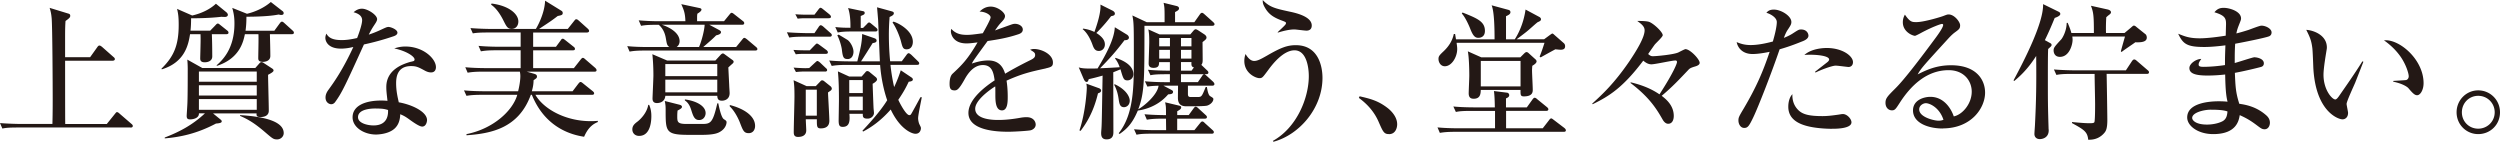 <svg id="_レイヤー_2" data-name="レイヤー 2" xmlns="http://www.w3.org/2000/svg" width="764.15" height="43.33"><defs><style>.cls-1{fill:#231815;stroke-width:0}</style></defs><g id="_テキスト" data-name="テキスト"><path class="cls-1" d="M39.91 38.97H5.58c-2.75 0-3.73.09-4.86.32L0 37.62c2.7.22 5.9.27 6.39.27h9.63c.04-1.44.09-3.46.09-7.42 0-4.41-.09-22-.31-24.79-.13-1.62-.36-2.38-.63-3.28l5.58 1.71c.5.13.72.27.72.72 0 .4-.14.67-1.44 1.58-.09 1.3-.13 2.2-.13 5.04v6.03h7.65l2.16-3.02c.36-.54.54-.54.72-.54.27 0 .63.31.81.45l3.42 3.02c.27.22.45.4.45.67 0 .4-.4.5-.72.5H19.9c0 1.57 0 18.4.04 19.35h12.69l2.47-3.06c.41-.5.45-.58.68-.58.27 0 .67.36.81.5l3.55 3.06c.27.22.45.41.45.67 0 .41-.41.5-.67.5ZM64.26 9.36l1.49-1.53c.4-.45.58-.63.85-.63.22 0 .41.18.81.5l1.98 1.58c.27.22.45.36.45.72 0 .4-.41.45-.68.45h-4.41c.09 1.53.13 5.08.13 6.79 0 1.8-2.12 1.8-2.29 1.8-1.35 0-1.39-.76-1.39-1.17 0-.63.09-3.37.09-3.91.04-1.4.04-2.43 0-3.51h-3.2c-.5 3.19-1.57 8.59-8.64 10.75l-.09-.22c3.78-3.69 5.26-7.16 5.26-13.36 0-2.03-.09-3.24-.5-4.91l4.63 2.03c3.15-.72 5.62-2.07 7.25-3.6l3.2 2.61c.22.18.45.5.45.76 0 .41-.36.67-.94.67-.18 0-.77-.04-1.12-.04-3.42.41-7.47.45-9.18.45 0 1.26-.04 2.61-.18 3.78h6.03Zm13.77 11.43 1.08-1.22c.31-.36.5-.58.81-.58s.58.18.9.41l2.21 1.44c.36.22.58.4.58.72 0 .36-.63.76-1.67 1.3 0 1.58.22 9.22.22 10.98 0 1.89-2.07 1.94-2.56 1.94-1.04 0-1.26-.36-1.17-1.12H65.11l2.21 1.8c.32.27.45.36.45.63 0 .36-.36.58-1.75.67-5.85 3.1-10.93 4.14-15.66 4.54v-.27c4.54-1.75 8.46-3.82 12.28-7.38H60.8c.09 1.39-1.62 1.84-2.7 1.84-.76 0-1.04-.27-1.04-1.08 0-.36.23-3.51.23-4.14.09-2.34.09-7.88.09-10.3 0-.63-.04-1.89-.13-2.75l4.59 2.57h16.2ZM60.8 21.87v3.11h17.68v-3.11H60.8Zm0 4.19v3.15h17.68v-3.15H60.8Zm17.68 7.51v-3.29H60.8v3.29h17.68Zm5.4-24.21 1.58-2.16c.27-.36.45-.58.72-.58s.5.22.81.5l2.39 2.16c.31.31.45.4.45.72 0 .36-.31.45-.63.45h-6.7c.04 1.53.13 4.95.13 6.66 0 1.8-2.12 1.8-2.29 1.8-1.4 0-1.4-.76-1.4-1.12 0-1.17.14-6.3.05-7.33h-4.14c-.45 2.11-1.48 7.38-8.55 9.67l-.09-.18c1.53-1.35 5.45-4.81 5.45-12.73 0-1.67-.13-2.88-.67-4.81l4.5 1.8c2.34-.54 5.17-1.75 7.29-3.6l3.42 2.66c.32.22.5.41.5.76 0 .41-.32.54-.81.54-.18 0-.49-.09-.76-.13-3.46.72-9.67.67-9.81.67 0 2.03-.13 3.24-.27 4.28h8.86ZM73.4 35.19c5.13.31 13.32 1.3 13.32 5.49 0 1.12-.99 1.93-1.98 1.93-1.12 0-1.35-.18-3.6-2.11-3.33-2.88-5.44-4.09-7.78-5.08l.04-.22ZM120.46 11.03a82.345 82.345 0 0 1-9.22 2.56c-5.62 12.37-6.75 14.8-8.73 17.5-.13.23-.58.77-1.26.77-.58 0-1.75-.5-1.75-2.07 0-1.12.63-1.98.99-2.47 1.44-1.98 4.32-5.99 7.51-12.96-.99.23-2.25.5-3.78.5-3.96 0-4.77-2.25-4.77-3.28 0-.45.13-.86.31-1.31.72 1.35 2.07 1.98 4.68 1.98 1.4 0 2.75-.18 4.72-.63.23-.58 1.53-3.96 1.53-5.45 0-1.67-1.84-2.21-2.61-2.43.76-.67 1.57-1.08 2.56-1.08 1.71 0 4.63 1.89 4.63 3.2 0 .58-.58 1.35-.81 1.71-.86 1.3-1.08 1.75-1.75 3.01 1.12-.36 2.25-.81 3.24-1.26 2.07-.95 2.29-1.08 2.83-1.08.63 0 2.7.76 2.7 1.75 0 .58-.63.9-1.04 1.04Zm11.29 11.11c-.81 0-1.53-.36-1.8-.5-1.98-1.08-2.66-1.44-4.28-1.44-4.32 0-4.59 3.51-4.59 5.27 0 2.38.5 4.41.81 5.8 4.27.76 8.64 2.97 8.64 5.44 0 .45-.27 1.98-1.49 1.98-.85 0-2.7-1.31-3.64-1.98-1.58-1.17-2.12-1.39-3.06-1.8-.04.99-.18 2.97-1.71 4.37-1.84 1.71-5.04 1.84-5.71 1.84-3.6 0-7.15-2.16-7.15-5.26 0-3.6 3.96-5.13 8.73-5.13.81 0 1.35.04 1.94.09-.27-2.34-.36-3.15-.36-4.23 0-5.45 5.35-7.07 7.25-7.65.18-.04 1.03-.22 1.17-.31.18-.13.22-.32.22-.45 0-.9-2.38-2.56-6.21-3.38 1.12-.36 2.16-.58 3.38-.58 5.54 0 9.36 3.74 9.36 6.3 0 .9-.45 1.62-1.48 1.62Zm-16.88 11.02c-.85 0-5.44 0-5.44 2.66 0 1.89 3.06 2.52 4.72 2.52 4.54 0 4.5-3.6 4.46-4.72-.9-.27-1.53-.45-3.74-.45ZM175.41 20.83l2.03-2.57c.4-.5.54-.58.72-.58.27 0 .5.23.85.54l2.92 2.52c.27.27.41.45.41.72 0 .4-.36.45-.67.45h-20.65l2.21.63c.41.13.9.27.9.85 0 .45-.22.58-1.03 1.12-.04.99-.09 1.8-.54 3.38h12.46l1.71-2.25c.41-.5.54-.58.72-.58.13 0 .27 0 .9.54l2.75 2.21c.22.18.5.4.5.72 0 .41-.41.45-.67.45h-17.28c2.56 4.41 9.27 8.05 16.87 8.05.58 0 1.04 0 2.21-.09v.36c-1.94.77-3.2 2.21-4.19 4.5-2.47-.41-11.56-1.89-15.97-12.82h-.32c-3.73 10.26-12.19 11.83-19.66 12.37v-.36c8.05-1.58 14.13-7.07 15.52-12.01h-10.67c-2.74 0-3.73.13-4.86.31l-.76-1.67c2.74.27 5.94.27 6.43.27h10.12c.58-2.34.68-3.96.68-4.59 0-.67-.09-1.04-.14-1.4H147.8c-2.75 0-3.73.14-4.86.32l-.72-1.67c2.75.27 5.9.27 6.39.27h10.53v-5.45h-7.29c-2.75 0-3.73.13-4.86.32l-.72-1.67c2.75.27 5.9.27 6.39.27h6.48V9.93h-9.76c-2.75 0-3.74.09-4.86.27l-.72-1.62c2.7.23 5.89.27 6.39.27h13.59c.18-.23 2.7-4.5 2.83-8.64l4.81 2.97c.36.22.58.36.58.81 0 .58-.41.68-1.53.9-1.75 1.35-2.16 1.62-5.71 3.96h8.78l1.93-2.43c.36-.45.45-.54.67-.54.32 0 .58.27.86.5l2.61 2.34c.23.22.45.45.45.72 0 .41-.41.5-.72.5h-16.38v4.36h6.97l1.4-1.89c.27-.41.41-.58.67-.58.22 0 .32.09.86.5l2.43 1.93c.27.18.45.41.45.67 0 .41-.36.45-.68.45h-12.1v5.45h12.46ZM150.25 1.08c5.17.63 8.19 3.11 8.19 5.49 0 1.12-.63 2.25-2.03 2.25-1.26 0-1.58-.67-2.56-2.61-.45-.9-1.85-3.55-3.74-4.77l.13-.36ZM221.31 6.48l1.62-1.98c.41-.5.5-.58.72-.58.27 0 .63.32.86.5l2.52 1.98c.27.18.45.4.45.67 0 .45-.41.5-.67.5h-9.99l3.02 1.62c.22.14.54.32.54.63 0 .5-.54.77-1.49.99-1.04 1.08-1.35 1.3-3.92 3.55h10.04l1.8-2.2c.4-.5.5-.58.72-.58.27 0 .67.36.81.45l2.66 2.25c.27.23.5.41.5.72 0 .41-.41.45-.72.45H197.3c-2.74 0-3.73.13-4.86.32l-.72-1.67c2.11.22 4.27.27 6.39.27h6.48c-.72-.5-.76-.9-1.08-2.74-.27-1.58-.94-3.02-2.16-4.05-2.79 0-3.87.04-5.4.31l-.72-1.67c2.12.18 4.27.27 6.39.27h7.88c-.09-2.61-.5-3.46-1.26-5.22l5.67 1.21c.13.04.5.13.5.45 0 .41-.58.86-1.21 1.22-.13.27-.13.94-.13 1.53v.81h8.28Zm-22.9 25.56c.5 1.12.68 2.21.68 3.42 0 .85 0 6.08-3.74 6.08-1.3 0-2.07-.9-2.07-1.98 0-1.17.72-1.75 1.62-2.43.81-.63 2.83-2.57 3.24-5.08h.27Zm20.25-13.54 1.62-1.76c.18-.18.45-.4.63-.4.23 0 .36.09.54.22l2.34 1.71c.23.13.45.36.45.58 0 .36-.27.54-.63.86-.36.31-.63.58-.99.9.04.86.23 4.63.27 5.4 0 .4.13 2.11.13 2.43 0 2.34-2.21 2.34-2.34 2.34-1.26 0-1.39-.72-1.44-1.49h-15.88c-.09 1.44-1.17 2.21-2.56 2.21-.99 0-1.35-.54-1.35-1.39 0-.54.27-5.99.27-7.11 0-3.19-.23-5.62-.32-6.43l4.54 1.94h14.71ZM202.33 7.57c1.94.63 5.4 2.29 5.4 5.04 0 .23-.05 1.17-.9 1.75h6.84c.9-2.07 1.67-5.4 1.71-6.79h-13.05Zm5.49 24.48c.36.09.63.32.63.58 0 .36-.23.58-1.35 1.17-.04.5-.09.9-.09 1.71 0 1.75.04 2.38 2.88 2.38h4.32c2.92 0 3.6 0 5.04-6.3h.31c.22 1.17.9 4.32 1.67 4.82.67.45.85.54.85.99 0 .23-.13 1.58-1.57 2.61-.72.5-1.71 1.21-5.94 1.21h-4c-7.02 0-7.11-.95-7.11-7.29 0-1.17 0-1.8-.27-3.06l4.63 1.17Zm-4.46-12.46v3.69h15.88v-3.69h-15.88Zm0 4.77v3.87h15.88v-3.87h-15.88Zm5.98 6.03c3.46.45 6.34 1.98 6.34 4.18 0 .99-.67 2.12-1.98 2.12-1.44 0-1.84-1.21-2.47-3.24-.14-.4-.63-1.98-1.89-2.74v-.32Zm13.72 1.71c3.83.95 7.74 3.11 7.74 6.39 0 1.21-.68 2.21-1.94 2.21-1.44 0-1.75-.76-2.65-3.1-.14-.41-1.31-3.33-3.15-5.08v-.41ZM253.58 11.21h-7.47c-2.75 0-3.73.09-4.86.27l-.72-1.62c2.7.22 5.9.27 6.39.27h2.02l1.26-1.84c.13-.23.41-.58.67-.58s.72.36.86.5l2.07 1.84c.27.22.45.41.45.67 0 .41-.36.5-.67.5Zm-1.21 5.26h-7.06c-.23 0-1.08 0-2.07.13l-.72-1.35c1.67.13 3.29.13 3.6.13h1.4l1.48-1.53c.27-.27.54-.54.67-.54.18 0 .36.09.86.45l2.07 1.53c.18.13.45.41.45.72 0 .41-.41.45-.67.45Zm-.22 5.4h-6.79c-.23 0-1.08.04-2.07.14l-.72-1.35c1.67.14 3.29.18 3.6.18l1.17-.04 1.75-1.62c.32-.27.58-.54.72-.54.27 0 .63.31.81.45l1.75 1.66c.32.27.45.41.45.68 0 .4-.41.45-.67.45Zm1.84 5.76-.9.63c0 .59.41 7.42.41 8.64 0 1.94-1.39 2.34-2.61 2.34s-1.21-.58-1.21-2.79h-3.38c0 .54.14 3.1.14 3.38 0 1.98-1.98 2.02-2.52 2.02-1.3 0-1.3-.9-1.3-1.58 0-1.71.22-9.27.22-10.8 0-2.75-.09-3.56-.27-4.95l3.96 1.8h2.83l1.3-1.35c.36-.41.45-.41.67-.41.27 0 .5.18.67.32l1.8 1.44c.18.13.45.41.45.81 0 .18-.13.36-.27.49Zm-.72-22.05h-7.38c-.23 0-1.08 0-2.07.13l-.72-1.35c1.67.13 3.29.13 3.6.13h2.25l1.17-1.53c.41-.54.54-.58.67-.58.23 0 .41.13.86.49l1.89 1.53c.18.18.45.41.45.72 0 .41-.41.45-.72.45Zm-3.6 21.82h-3.38v7.96h3.38V27.4Zm30.96 8.68c0 .9.32 1.8.41 1.93.4.81.45.9.45 1.22 0 .13-.09 1.66-1.67 1.66-1.17 0-4.77-1.48-7.56-7.42-2.97 3.37-5.85 5.4-8.46 6.75l-.18-.27c1.3-1.4 5.31-5.62 7.56-9.31-.99-2.88-1.85-6.62-2.16-10.8h-9.94c-2.79 0-3.74.13-4.86.31l-.76-1.66c2.75.27 5.94.27 6.43.27h2.16c1.04-4.18 1.39-5.58 1.48-8.37l3.65 1.26c.27.09.76.27.76.76 0 .58-.67.67-1.21.76-.58.95-3.29 5.26-3.55 5.58h5.76c-.09-1.98-.45-10.89-.54-12.69-.04-.58-.27-3.29-.32-3.83l4.41 1.21c.45.14.72.23.72.63 0 .54-.72.85-1.3 1.12-.09 1.31-.22 2.93-.22 5.49 0 4.32.36 7.88.4 8.05h3.55l1.4-1.89c.22-.32.45-.58.72-.58.22 0 .63.36.81.5l1.94 1.89c.36.36.45.45.45.72 0 .41-.36.45-.68.45h-8.1c.27 2.65.72 5.04 1.12 6.79.23-.45 1.26-2.66 2.03-5.13l3.15 2.11c.27.18.54.36.54.72 0 .54-.9.63-1.26.67-.67 1.39-1.35 2.83-3.19 5.53.4.9 2.34 4.68 3.37 4.68.32 0 .45-.14.58-.36.14-.18 2.48-4.46 2.83-5.13h.41c-.18 1.04-1.12 5.45-1.12 6.34ZM267.54 9.62h-6.61c-2.75 0-3.74.09-4.86.32l-.76-1.67c1.75.18 2.92.22 4.63.22.04-1.8-.09-4.36-.72-6.03l4.5.94c.27.04.58.14.58.54 0 .45-.23.54-1.21.95v3.64h.72l1.08-1.08c.18-.18.45-.58.76-.58.18 0 .32.09.81.5l1.31 1.08c.22.18.45.41.45.67 0 .45-.36.5-.68.5Zm-8.5 8.42c-1.22 0-1.44-.58-1.71-2.83-.04-.54-.5-2.66-1.4-4.41l.41-.22c.95.54 2.56 1.53 2.79 1.67.85.67 1.75 2.29 1.75 3.6 0 .27-.09 2.21-1.84 2.21Zm7.69 7.56c.04 1.44.22 6.25.27 7.2 0 .32.14 1.49.14 1.75 0 .72-.68 1.71-1.98 1.71s-1.44-.49-1.44-1.3v-.18h-4.09c.13 1.75.27 4-2.03 4-.99 0-1.26-.45-1.26-1.98 0-.18.09-5.26.09-6.25 0-2.83-.04-5.94-.32-8.73l3.47 1.58h3.78l1.04-1.17c.22-.27.36-.5.72-.5.32 0 .63.23.81.41l1.75 1.44c.22.18.4.45.4.72 0 .54-1.12 1.21-1.35 1.3Zm-3.01-1.12h-4.14v3.96h4.14v-3.96Zm0 5.04h-4.14v4.18h4.14v-4.18Zm13.45-14.44c-1.17 0-1.3-.58-1.84-2.66-.41-1.49-1.49-4.14-2.52-5.54l.27-.27c1.53.41 5.94 2.75 5.94 6.17 0 1.08-.5 2.29-1.84 2.29ZM319.63 20.92c-4.54.99-7.15 1.57-11.97 3.73.13.77.36 2.52.36 4.91 0 1.44 0 4.18-1.75 4.18-1.98 0-2.03-2.88-2.03-4.81 0-1.75 0-1.94-.04-2.52-2.02 1.26-6.12 4.32-6.12 6.84 0 3.42 5.85 3.42 7.15 3.42 2.21 0 4.72-.31 6.93-.72.63-.09 1.08-.13 1.62-.13 2.21 0 2.79 1.48 2.79 2.25 0 1.17-1.12 1.66-1.53 1.75-.67.18-5 .45-6.84.45-2.88 0-12.19-.18-12.19-5.76 0-4.41 5.76-8.46 8.01-9.94-.32-2.38-.81-4.68-3.6-4.68s-4.54 2.56-5.45 4.14c-1.84 3.33-2.43 3.6-3.19 3.6-1.17 0-1.53-.54-1.53-1.98 0-.63.04-2.34.95-3.15 2.7-2.52 4.54-4.27 7.6-9.54-1.75.22-2.43.31-3.38.31-4.23 0-4.77-3.01-4.77-3.64 0-.31.04-.5.13-.81 1.35 1.53 2.97 1.84 4.77 1.84.95 0 1.94-.09 4.86-.5.5-.9 2.38-4.18 2.38-4.86 0-.81-1.67-1.75-3.38-1.75.63-.58 1.67-1.53 3.42-1.53 2.12 0 4.36 1.8 4.36 2.88 0 .67-.45 1.17-.85 1.62-1.08 1.17-1.17 1.3-2.21 2.79 1.71-.63 4.72-1.71 5.13-1.85.41-.13.67-.18.99-.18 1.12 0 2.38.67 2.38 1.75 0 .81-.63 1.21-1.35 1.44-3.33 1.12-6.39 1.62-9.41 2.07-.72.99-4 5.45-4.45 6.21-.14.22-.32.58-.36.67 1.17-.36 2.88-.94 5.04-.94 3.82 0 4.72 2.83 5.13 4.05 1.12-.68 3.91-2.29 7.87-4.23 1.08-.54 1.3-.94 1.3-1.48 0-.68-.27-.86-1.53-1.62.41-.13.72-.23 1.17-.23 2.34 0 5.8 1.62 5.8 4.14 0 1.17-.45 1.39-2.25 1.8ZM344.7 24.57c-1.21 0-1.35-.41-2.21-3.38-.54.23-1.53.63-2.21.9 0 2.88.04 15.66.04 18.22 0 .68 0 2.29-2.07 2.29-1.26 0-1.67-.72-1.67-1.89 0-.5.09-1.17.13-2.12.09-1.98.09-3.33.31-15.48-1.89.54-2.97.81-4.23 1.08-.13.41-.27.86-.63.86-.5 0-.76-.58-.95-.99l-1.48-3.46c.76.23 1.67.45 5.76.32 2.56-4.23 5.13-9 5.26-12.6l3.69 2.25c.32.18.63.58.63.9 0 .5-.45.86-1.35.81-2.83 3.73-4.5 5.53-7.47 8.59 1.98-.09 4-.18 5.99-.32-.18-.58-.63-1.71-1.4-2.65l.09-.23c2.12.67 5.49 2.16 5.49 5 0 1.26-.9 1.89-1.75 1.89Zm-9.09 3.96c-1.44 6.08-3.83 9.49-5.31 11.47l-.36-.13c1.89-5.58 2.25-12.33 2.25-13 0-.45-.04-.76-.13-1.3l3.6 1.3c.32.09.9.32.9.81 0 .54-.58.72-.95.86Zm4-23.58c-.54.72-2.21 2.88-4.5 5.13 1.98 1.26 2.61 2.38 2.61 3.51s-.77 1.98-1.85 1.98c-1.21 0-1.57-.85-2.02-2.11-.27-.72-1.26-3.24-2.92-4.54l.13-.18c.86.13 1.98.31 3.46 1.03.86-2.38 2.03-6.03 1.84-8.37l3.78 1.89c.31.18.63.5.63.81 0 .58-.32.67-1.17.85Zm3.96 27.81c-1.3 0-1.44-1.12-1.67-2.65-.13-.86-.45-2.61-1.35-4.19l.18-.18c3.29 1.53 4.59 3.69 4.59 5.04 0 1.26-.9 1.98-1.75 1.98Zm27-6.57h-7.47v2.47c0 .67.13.99.81.99h2.29c1.12 0 1.21-.32 2.34-3.06h.36c.18 1.12.45 2.47.99 2.79.72.45.99.58.99.9 0 .67-.67 1.58-1.84 1.98-.63.23-4.05.23-6.12.23-1.08 0-2.88 0-2.88-2.57 0-.54.04-3.15.04-3.73h-4.45l2.11 1.12c.81.41.81.54.81.76 0 .67-.67.72-1.49.77-3.51 4.14-8.28 4.81-9.27 4.95-1.58 3.74-3.15 5.49-5.58 7.16l-.27-.23c4.63-5.85 4.63-14.13 4.63-23.04 0-9.67 0-10.75-.45-12.96l4.41 2.07h5.44V5.04c0-2.34-.04-3.01-.31-4.18l3.87.95c.4.09.85.27.85.76 0 .41-.32.67-1.21 1.12v3.1h5.89l1.62-2.29c.18-.27.41-.58.72-.58s.54.27.77.45l2.61 2.34c.18.18.45.41.45.67 0 .45-.45.5-.72.5h-20.7v.41c0 16.33 0 20.11-1.89 25.11 1.98-1.12 5.85-4.45 6.21-7.2-1.44.04-2.25.09-3.42.27l-.76-1.62c2.07.18 4.36.27 6.43.27h1.21v-2.43h-1.08c-3.15 0-4 .13-4.86.31l-.76-1.67c2.97.27 5.94.27 6.7.27v-2.61h-3.29c-.04.86-.04 1.75-1.71 1.75-1.49 0-1.49-.94-1.49-1.44 0-.58.18-5.45.18-6.48 0-2.29-.09-2.79-.27-3.83l3.42 1.53h9.4l.95-1.12c.18-.18.4-.45.67-.45s.54.18.85.36l1.85 1.21c.27.18.63.54.63.94s-.18.63-1.21 1.4c0 .72.04 4.46.04 5.26 0 .85-.04 1.26-.41 1.71l1.75 1.67c.22.22.41.4.41.67 0 .45-.41.5-.68.5h-.54c.27.09.45.31.67.5l1.98 1.8c.13.13.41.45.41.72 0 .45-.45.5-.67.5Zm-.23 14.67h-18.09c-2.75 0-3.74.09-4.86.32l-.76-1.67c2.16.18 4.28.27 6.43.27h3.38c0-.54-.04-3.01-.04-3.51h-.95c-2.79 0-3.78.14-4.9.32l-.72-1.67c2.97.27 6.3.27 6.57.27 0-2.43 0-2.7-.27-3.92l3.96.94c.58.14.95.18.95.63 0 .5-.58.81-1.21 1.17v1.17h3.51l1.44-1.98c.18-.22.4-.58.67-.58s.63.27.85.5l2.16 1.98c.27.23.45.45.45.68 0 .45-.41.49-.72.49h-8.37v3.51h5.26l1.67-2.07c.27-.32.45-.58.76-.58.27 0 .5.22.77.5l2.29 2.07c.31.27.45.45.45.68 0 .45-.4.49-.67.49Zm-12.73-29.25h-3.29v2.56h3.29v-2.56Zm0 3.64h-3.29v2.66h3.29v-2.66Zm6.57-3.64h-3.2v2.56h3.2v-2.56Zm0 3.64h-3.2v2.66h3.2v-2.66Zm0 3.73h-3.2v2.61h3.24l.72-.99c-.76-.18-.81-.63-.76-1.62Zm-3.2 3.69v2.43h5.17l1.26-1.84c.18-.27.32-.5.63-.58h-7.06ZM389.25 43.33l-.18-.27c7.33-4.05 10.98-13.14 10.98-19.8 0-2.57-.67-7.88-4.37-7.88-3.46 0-6.79 4.32-8.01 5.99-1.67 2.25-1.84 2.52-2.7 2.52-1.17 0-4.63-1.53-4.63-5.26 0-.86.18-1.53.36-2.12.41.63 1.3 2.12 2.66 2.12.94 0 1.93-.5 3.82-1.58 4.41-2.56 6.34-3.24 8.91-3.24 7.02 0 8.14 6.71 8.14 9.99 0 9.31-7.11 17.41-14.98 19.53Zm10.03-33.97c-.58 0-3.15-.36-3.64-.36-1.08 0-2.61.22-5 .95l-.13-.09c2.29-2.16 2.57-2.39 2.57-2.83 0-.23-.27-.36-.81-.58-2.61-.95-4.23-1.8-5.49-3.87-.81-1.35-.81-1.8-.81-2.57 2.12 2.25 4 2.61 8.05 3.51 1.94.4 6.93 1.48 6.93 4.27 0 1.08-.63 1.58-1.67 1.58ZM424.58 40.99c-1.57 0-1.84-.68-3.24-3.87-1.8-4.09-4.86-6.34-5.99-7.2l.23-.49c3.1.72 5.58 1.3 8.46 3.51.36.27 3.02 2.29 3.02 5.04 0 1.21-.58 3.02-2.48 3.02ZM466.7 32.8l1.71-2.38c.18-.27.45-.54.63-.54.32 0 .5.14.9.5l2.88 2.34c.22.18.45.41.45.67 0 .45-.41.5-.68.5h-12.24v5.31h11.21l1.89-2.43c.32-.45.5-.58.72-.58.18 0 .5.27.81.5l3.19 2.43c.27.23.45.45.45.72 0 .4-.36.45-.67.45h-32.94c-2.79 0-3.74.14-4.91.32l-.72-1.67c2.75.27 5.94.27 6.43.27h11.16V33.9h-7.11c-2.75 0-3.73.09-4.86.32l-.77-1.67c2.75.27 5.94.27 6.43.27h6.25c-.04-3.1-.18-4.27-.27-4.99l4 .5c.4.04.67.4.67.76 0 .5-.45.76-.99.99v2.74h6.34Zm-3.69-20.79c.9-1.39 2.65-4.54 3.29-9.09l4.27 2.29c.22.14.45.36.45.68 0 .45-.41.63-1.04.9-.86.67-2.29 2.03-3.46 2.97-.67.54-2.47 1.89-2.97 2.25h8.41l1.71-1.26c.32-.22.68-.5.81-.5.18 0 .45.23.67.45l2.88 2.52c.18.18.36.45.36.9 0 .58-.23 1.08-1.35 1.08-.4 0-1.21-.09-1.62-.13-.72.36-3.87 2.11-4.5 2.47l-.32-.22c.81-2.07.9-2.43 1.49-4.23h-26.86c.04.41.18 1.17.18 1.89 0 2.48-1.71 5.27-3.78 5.27-1.31 0-1.94-1.26-1.94-2.21 0-.77.18-1.08 1.53-2.34 2.25-2.12 2.88-4.05 3.15-5.31h.4c.09.5.09.58.27 1.62h11.79c0-2.56-.04-8.37-.9-10.39l5.17 1.4c.31.09.58.27.58.72 0 .54-.54.85-1.35 1.21v7.06h2.66Zm-15.97-8.19c4.5 1.8 6.84 2.75 6.84 5.62 0 1.62-1.04 2.12-2.03 2.12s-1.62-.63-2.43-2.7c-.54-1.4-1.67-3.78-2.61-4.72l.22-.32Zm17.64 13.72 1.12-1.12c.22-.22.54-.5.76-.5.27 0 .5.13.72.36l2.03 1.84c.18.13.36.41.36.63 0 .54-.76 1.04-1.3 1.35-.04.36-.09.99-.09 1.4 0 .94.22 5.04.22 5.89 0 .67 0 2.07-2.7 2.07-1.08 0-1.04-.5-1.04-1.98h-12.15c-.04 1.17-.13 2.7-2.16 2.7-.95 0-1.53-.41-1.53-1.67 0-.76.18-4.54.18-5.4 0-1.89-.09-5.76-.45-7.42l4.14 1.84h11.88Zm-12.06 1.08v7.78h12.15v-7.78h-12.15ZM498.42 25.15c4.9 1.17 7.42 2.75 8.82 3.69 4.59-7.11 5.35-9.54 5.35-9.86 0-.4-.22-.49-.5-.49-1.08 0-6.16 1.17-7.33 1.17-.95 0-1.75-.5-2.48-1.12-6.25 8.28-10.48 10.89-15.48 13.32l-.13-.18c3.15-2.88 6.71-6.16 11.34-12.91 1.93-2.88 4.68-7.2 4.68-9.49 0-1.22-.99-1.94-2.25-2.88.81 0 2.88 0 3.69.31 1.4.54 4.1 3.1 4.1 4.05 0 .54-2.12 2.43-2.48 2.92-.31.41-1.67 2.38-1.98 2.83.76.67 1.08.67 1.48.67 1.08 0 6.44-.5 7.79-1.17.27-.13 1.89-.99 2.12-.99 1.44 0 4.36 3.1 4.36 4.18 0 .67-.9.99-1.58 1.17-1.17.36-1.48.54-1.93 1.04-2.52 2.65-4.81 5.13-8.1 7.87 1.26.99 3.69 2.88 3.69 6.17 0 1.08-.4 2.38-1.71 2.38-.85 0-1.44-.81-1.75-1.39-1.71-2.97-3.87-6.62-9.76-11.07l.05-.22ZM550.89 12.64c-3.42 1.4-5.67 2.07-6.93 2.43-2.34 6.88-6.43 17.41-8.05 20.79-1.35 2.83-1.75 3.24-2.79 3.24-1.12 0-1.75-1.21-1.75-2.25 0-.9.13-1.21 1.62-3.69 3.82-6.48 5.85-11.16 7.92-17.32-1.48.31-3.6.67-5.22.67-3.1 0-4.54-1.93-4.86-3.64.99.4 2.25.9 4.27.9 2.21 0 4.59-.5 6.79-1.08.81-2.74 1.21-4.86 1.21-5.94 0-1.62-2.52-2.7-3.19-2.83.4-.45.9-.99 2.29-.99 2.2 0 5.35 1.94 5.35 3.78 0 .67-.22 1.04-.99 2.21-.58.81-.99 1.8-1.3 2.66.45-.18 1.8-.72 2.92-1.49 1.53-.99 1.71-1.08 2.34-1.08 1.75 0 2.25 1.26 2.25 1.89 0 .95-1.21 1.49-1.89 1.75Zm9.09 26.73c-.81 0-4.86-.04-8.01-.95-4.1-1.17-5.36-3.38-5.36-5.8 0-1.3.32-2.88 1.26-3.83-.09 1.71.41 3.38 1.58 4.63 1.4 1.58 3.55 2.07 7.65 2.07 1.62 0 3.24-.22 4.86-.45.81-.13 1.04-.18 1.35-.18 1.26 0 2.61 1.49 2.61 2.52 0 1.98-4.77 1.98-5.94 1.98Zm5-18.9c-.31 0-3.29-.41-3.87-.41-1.21 0-5.04 1.49-6.16 2.12l-.18-.22c.27-.23 2.52-1.98 3.74-2.93.45-.36.58-.63.58-.85 0-1.17-4.14-1.62-7.56-1.39 2.38-2.12 6.34-2.12 6.84-2.12 4.77 0 8.01 2.43 8.01 4.32 0 1.04-.68 1.49-1.4 1.49ZM593.82 39.28c-4.23 0-9.09-1.58-9.09-5.54 0-3.15 3.29-4.14 5.31-4.14 4.09 0 6.34 3.55 7.15 5.98 2.66-.54 5.49-3.87 5.49-7.56 0-3.29-2.38-6.57-7.06-6.57-6.66 0-11.52 4.63-14.98 10.03-1.17 1.8-1.44 2.25-2.34 2.25-1.12 0-1.98-.9-1.98-2.29s.58-1.98 3.06-4.46c2.65-2.61 7.56-9.04 12.28-15.43.67-.9 2.29-3.15 2.29-3.92 0-.23-.18-.32-.36-.32-.36 0-2.92.9-6.3 2.7-.63.36-1.8.94-1.93.94-.76 0-3.74-1.21-3.74-4.14 0-1.12.36-1.84.63-2.34 1.57 2.29 2.2 2.29 3.51 2.29 2.47 0 8.01-1.75 8.28-1.89 1.08-.41 1.21-.45 1.58-.45 1.8 0 3.51 2.34 3.51 3.29 0 1.04-.32 1.26-1.8 2.34-.45.36-.9.76-1.67 1.58-7.6 8.32-8.46 9.22-9.5 11.11 2.83-1.44 5.85-2.79 10.21-2.79 7.74 0 10.39 4.46 10.39 8.37 0 4.72-4.23 10.93-12.96 10.93Zm-5.17-7.74c-.77 0-2.03.67-2.03 1.89 0 2.43 4.63 3.46 5.89 3.46.77 0 1.12-.13 1.53-.27-1.21-3.73-4.18-5.08-5.4-5.08ZM626.04 12.83c.81.45 1.04.5 1.04.9 0 .27-.09.36-.32.58-.32.32-.45.41-.72.67-.09 1.58-.09 6.21-.09 8.01 0 8.28 0 9.04.22 16.33 0 .13.04.27.04.5 0 2.52-2.29 2.7-2.7 2.7-1.08 0-1.67-.67-1.67-1.57 0-.5.18-2.61.18-3.02.36-7.15.45-12.24.36-20.83-2.83 4.46-5.49 6.62-6.7 7.65l-.23-.18c3.29-6.12 9.22-17.64 9.04-23.31l4.68 2.29c.27.13.58.31.58.72 0 .63-1.35 1.08-1.71 1.21-.72 1.75-1.58 3.87-3.01 6.79l.99.54Zm23.35-2.75 1.89-1.58c.67-.58.72-.67.99-.67s.54.22.86.5l2.7 2.16c.18.13.36.58.36.99 0 1.26-1.44 1.53-3.51 1.44-.63.5-3.64 2.47-4.18 2.97l-.23-.18c.04-.32 1.21-4.41 1.26-4.54h-16.11c.04.27.09.5.09.99 0 1.48-.99 5.22-3.87 5.22-1.89 0-1.93-1.75-1.93-1.94 0-.85.22-1.12 2.38-3.46.13-.13 1.57-2.21 1.62-4.99h.31c.72 1.71.95 2.43 1.12 3.1h6.88c0-5.35-.13-6.3-.9-8.33l5.04 1.12c.45.09 1.08.36 1.08.86 0 .31-.18.5-.58.81-.36.27-.45.36-.85.72-.09 1.3-.14 3.24-.09 4.81h5.67Zm-15.97 12.51c-2.75 0-3.74.09-4.86.31l-.76-1.67c2.75.23 5.94.27 6.43.27h15.57l1.84-2.79c.18-.27.45-.54.67-.54.27 0 .45.09.86.45l3.24 2.79c.27.22.45.4.45.67 0 .45-.36.5-.67.5h-12.28c.04 1.17.22 12.6.22 14.13 0 2.61-.45 3.33-.85 3.83-1.26 1.53-2.97 2.25-5 2.16-.22-2.48-1.39-3.11-4.95-5.08v-.32c2.34.23 4.19.36 5.13.36 1.08 0 1.67 0 1.75-.45.18-.99.18-4.27.18-5.44 0-1.49-.18-8.91-.14-9.18h-6.84ZM693.5 11.12c-1.3.5-8.05 1.84-10.3 2.25-.13 2.25-.13 3.33-.13 5.89.95-.23 5.49-1.75 5.98-1.75.9 0 2.92.45 2.92 1.84 0 .81-.58 1.04-.9 1.12-.41.13-4.72 1.21-7.96 1.8.18 4.05.22 5.89 1.35 9.45 1.85.27 5.04.81 8.01 3.33.54.45 1.35 1.17 1.35 2.48 0 .94-.54 1.98-1.62 1.98-.76 0-1.12-.27-2.43-1.26-1.98-1.49-3.29-2.21-5.17-3.06-.27 1.62-.95 5.8-8.1 5.8-4.68 0-7.96-2.52-7.96-5.08 0-4.5 6.93-4.95 9.63-4.95 1.12 0 1.89.04 2.7.13-.27-1.17-.63-2.61-.72-8.32-.76.09-2.88.32-5.4.32-3.51 0-5.54-.54-5.54-2.29 0-1.35 2.07-2.79 3.64-2.79-.58.85-.81 1.17-.81 1.75 0 .45.31.67 1.48.67 1.98 0 4.59-.23 6.57-.54 0-2.34 0-2.38.13-6.03-2.83.36-4.86.5-6.43.5-5.31 0-6.52-.9-8.01-4.05 2.12.86 3.51 1.4 6.62 1.4 1.17 0 3.69-.13 7.92-.81 0-.5.09-3.28.09-3.51 0-1.71-.22-2.65-3.55-3.64.99-1.21 1.94-1.35 2.88-1.35 1.67 0 5.26 1.03 5.26 3.24 0 .41-.09.58-.76 2.29-.45 1.17-.54 1.67-.67 2.29.72-.18 1.93-.5 3.73-1.08.63-.22 3.38-1.3 3.92-1.3 1.3 0 3.11.9 3.11 2.07 0 .58-.27.99-.81 1.21Zm-17.73 22.41c-2.25 0-5.71.9-5.71 2.52 0 .63.95 2.03 4.54 2.03 1.53 0 3.42-.32 4.77-1.04 1.21-.67 1.39-1.89 1.48-2.97-1.3-.5-3.64-.54-5.08-.54ZM719.82 25.42c-.41.99-2.56 5.58-2.56 6.34 0 .4.45 2.34.45 2.74 0 1.35-.85 1.98-1.71 1.98-1.21 0-8.19-2.25-8.91-15.75-.04-.99-.18-5.31-.32-6.16-.31-2.38-.85-3.46-1.84-5.45 2.25.14 6.3 1.62 6.3 5.4 0 .27-.04.54-.13 1.03-.09.63-.9 5.22-.9 7.29 0 4.68 2.66 7.56 3.6 7.56.4 0 .81-.58 1.08-.94 2.43-3.51 4.91-7.02 7.2-10.71l.32.13c-.23.54-.45 1.17-2.57 6.53Zm18.99 3.69c-.76 0-1.44-.72-2.7-2.21-.27-.27-1.53-1.3-4.59-1.93v-.23c.27-.04 3.78-.22 3.92-.27.41-.09.81-.5.81-1.17 0-.76-.72-3.38-2.43-5.89-1.8-2.61-4.05-4.32-5.13-5.08 4.59-.5 12.1 5.8 12.1 13.09 0 2.07-.99 3.69-1.98 3.69ZM757.49 40.99c-3.64 0-6.61-2.92-6.61-6.66s2.97-6.71 6.61-6.71 6.66 2.92 6.66 6.71-2.97 6.66-6.66 6.66Zm0-11.7c-2.79 0-4.99 2.21-4.99 5.04s2.2 5 4.99 5 5.04-2.21 5.04-5-2.21-5.04-5.04-5.04Z"/></g></svg>